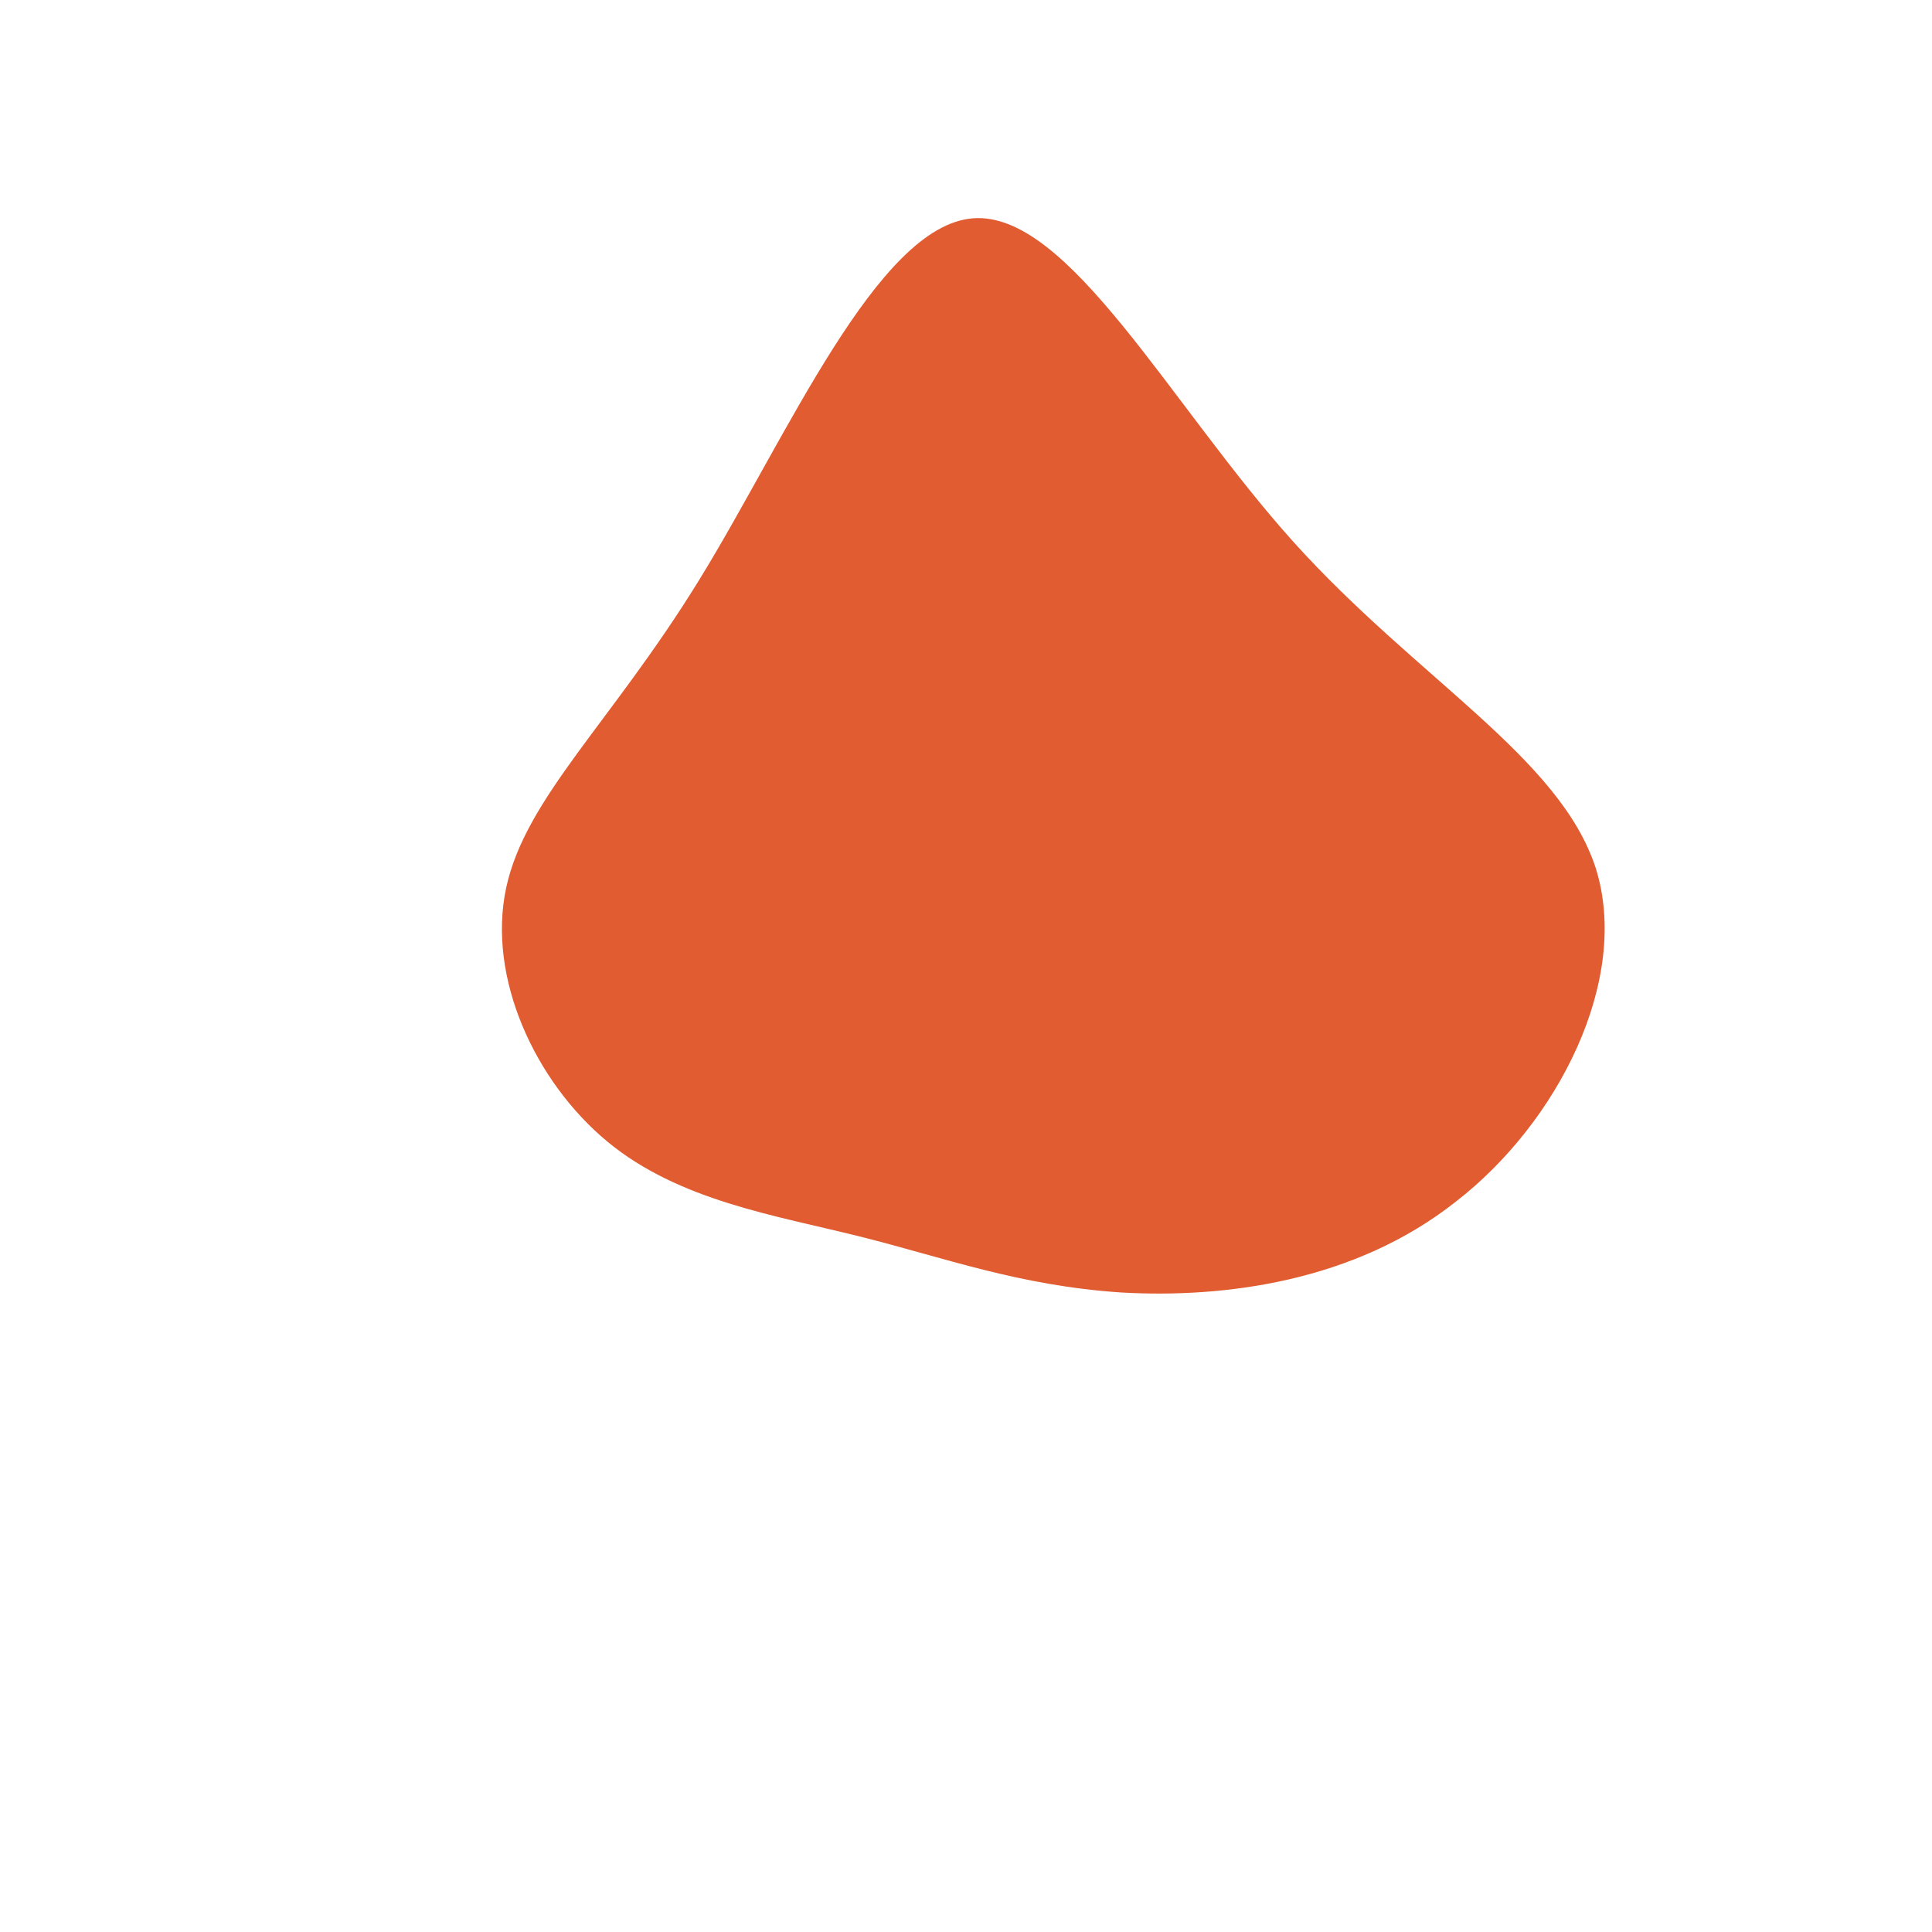 <svg xmlns="http://www.w3.org/2000/svg" viewBox="0 0 200 200">
  <path transform="translate(100 100)" d="M33.9,-43.9C46.7,-29.7,61.5,-21.6,65.2,-10.1C68.8,1.4,61.3,16.2,50.7,24.4C40.2,32.7,26.7,34.4,16.1,33.8C5.5,33.1,-2.2,30.2,-11,28C-19.8,25.8,-29.7,24.3,-37.1,18.2C-44.6,12,-49.6,1.2,-47.6,-8.1C-45.6,-17.4,-36.7,-25.2,-27.6,-40C-18.5,-54.8,-9.2,-76.6,0.7,-77.4C10.6,-78.2,21.2,-58,33.9,-43.9Z" fill="#E15C31"></path>
</svg>
